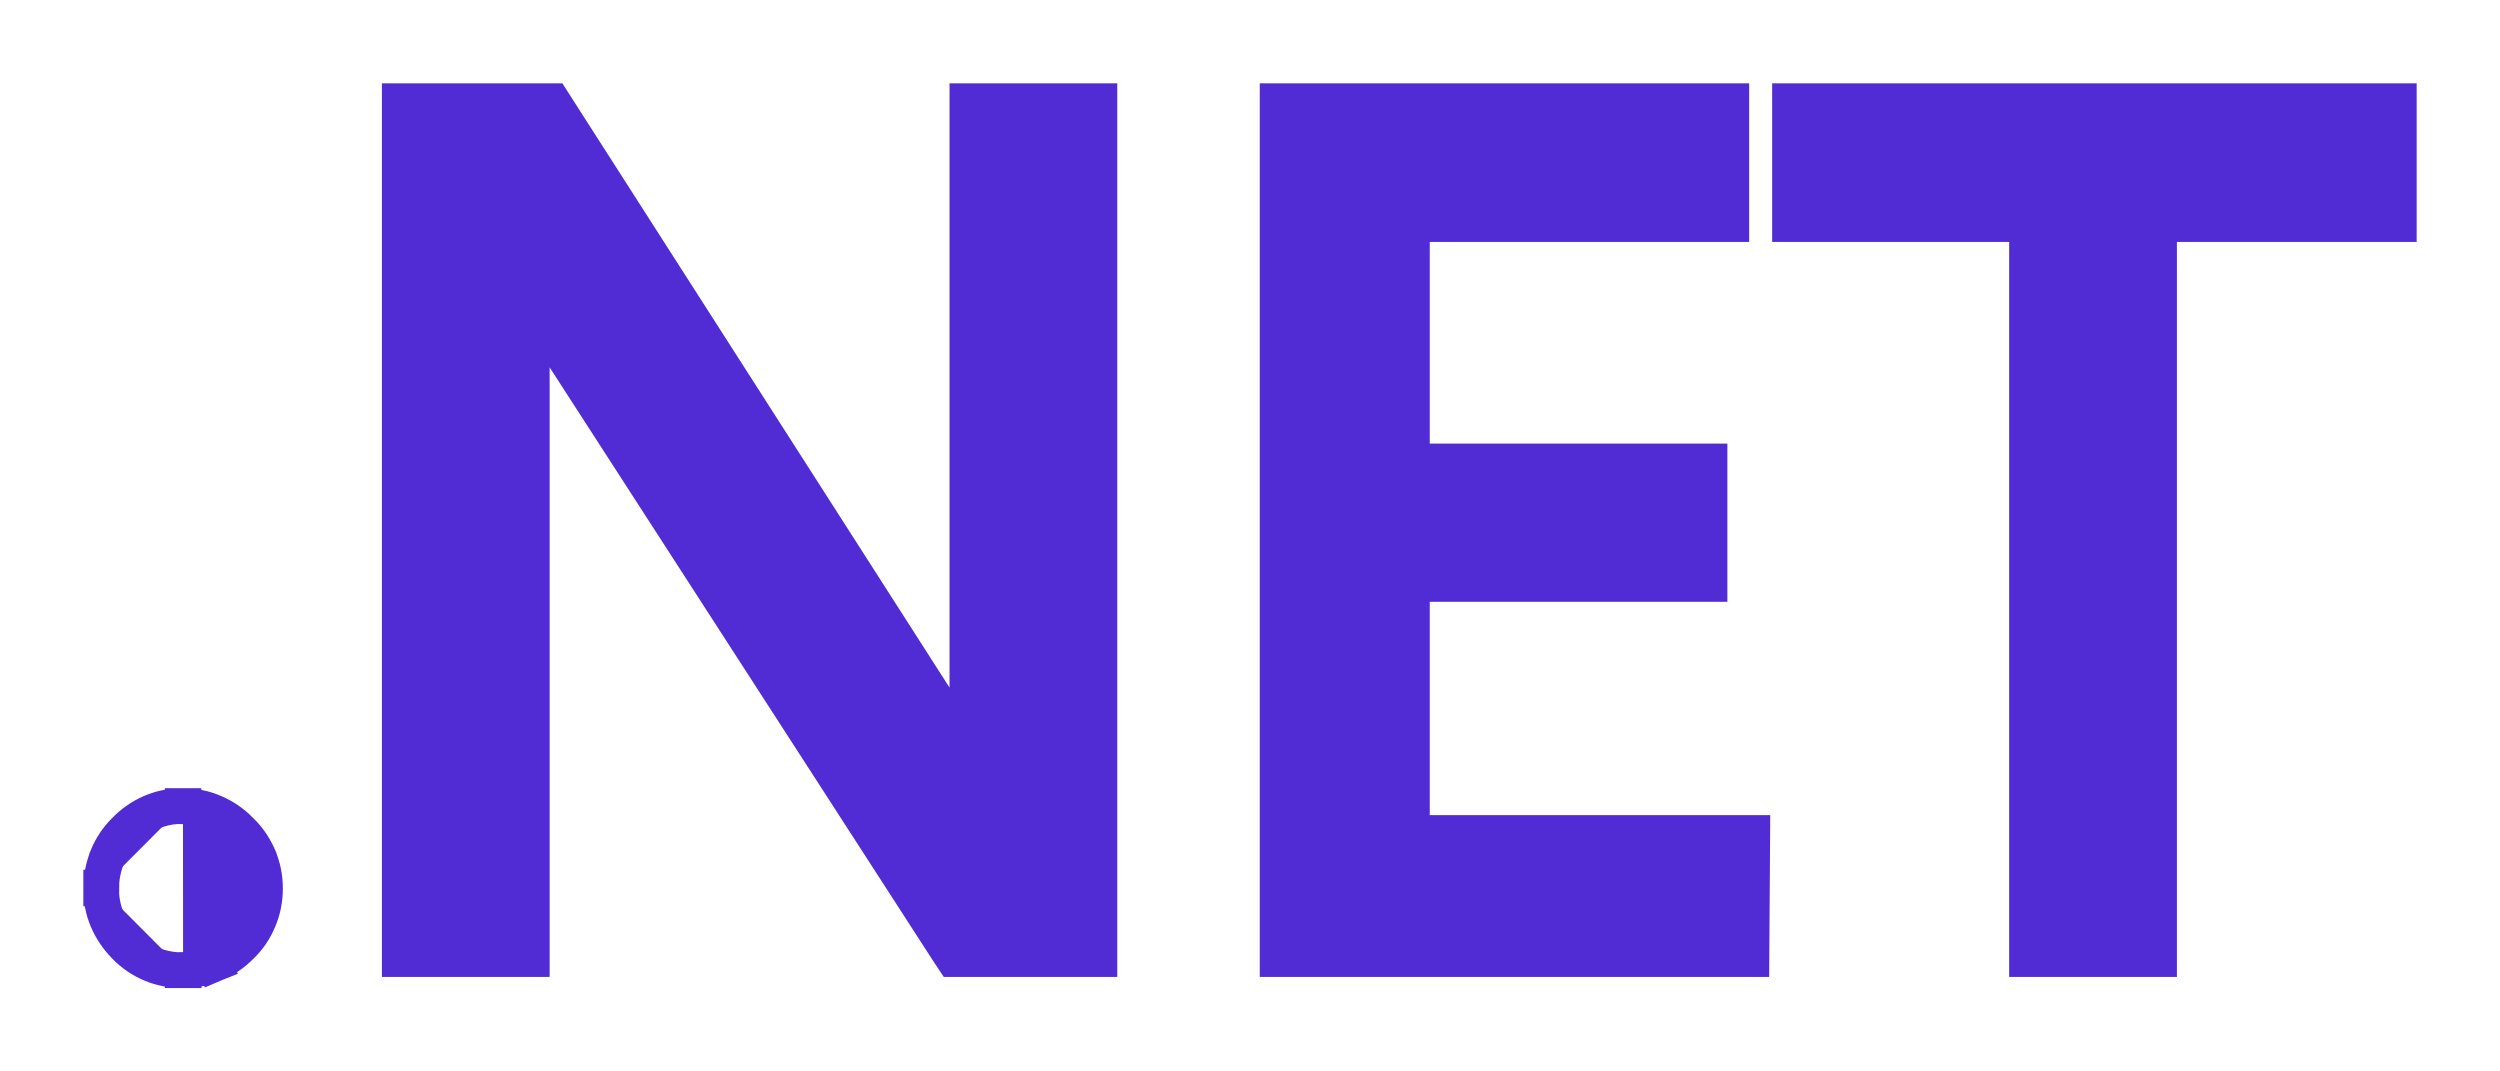 <svg width="21" height="9" viewBox="0 0 21 9" fill="none" xmlns="http://www.w3.org/2000/svg">
<path d="M1.537 6.771C1.442 6.769 1.352 6.789 1.271 6.823L1.271 6.823L1.268 6.824C1.186 6.86 1.111 6.912 1.048 6.978C0.984 7.041 0.934 7.117 0.9 7.201L0.9 7.201L0.9 7.202C0.868 7.284 0.85 7.371 0.85 7.46M1.537 6.771C1.627 6.771 1.717 6.788 1.802 6.826C1.883 6.861 1.958 6.912 2.021 6.978C2.088 7.041 2.137 7.117 2.173 7.198L2.173 7.2L2.173 7.2C2.209 7.283 2.226 7.373 2.226 7.463C2.226 7.554 2.209 7.643 2.173 7.727C2.139 7.809 2.089 7.885 2.022 7.948C1.959 8.012 1.884 8.063 1.801 8.098L1.743 7.959L1.801 8.098C1.718 8.132 1.628 8.15 1.538 8.15M1.537 6.771C1.537 6.771 1.538 6.771 1.538 6.771L1.535 6.921V6.771C1.536 6.771 1.536 6.771 1.537 6.771ZM1.538 8.15C1.447 8.151 1.356 8.134 1.272 8.099C1.188 8.064 1.112 8.012 1.049 7.946C0.986 7.882 0.936 7.808 0.901 7.726C0.866 7.642 0.848 7.552 0.85 7.46M1.538 8.15C1.537 8.15 1.536 8.15 1.536 8.15L1.537 8L1.54 8.15C1.539 8.15 1.538 8.15 1.538 8.15ZM0.85 7.46C0.85 7.46 0.85 7.459 0.85 7.459L1 7.462H0.85C0.85 7.461 0.85 7.461 0.85 7.46ZM4.467 7.906V2.916C4.47 2.804 4.47 2.691 4.468 2.579L7.963 7.988L8.008 8.056H8.089H9.085H9.235V7.906V1V0.85H9.085H8.276H8.126V1V5.855C8.123 6.001 8.124 6.148 8.13 6.294L4.686 0.919L4.642 0.85H4.56H3.508H3.358V1V7.906V8.056H3.508H4.317H4.467V7.906ZM14.718 7.148L14.719 6.997H14.568H11.86V4.905H14.21H14.36V4.755V4.026V3.876H14.21H11.86V1.882H14.393H14.543V1.732V1V0.85H14.393H10.882H10.732V1V7.906V8.056H10.882H14.563H14.712L14.713 7.907L14.718 7.148ZM15.186 0.85H15.036V1V1.732V1.882H15.186H17.027V7.906V8.056H17.177H17.986H18.136V7.906V1.882H20H20.15V1.732V1V0.85H20H15.186Z" fill="#512BD4" stroke="#512BD4" stroke-width="0.3"/>
</svg>
